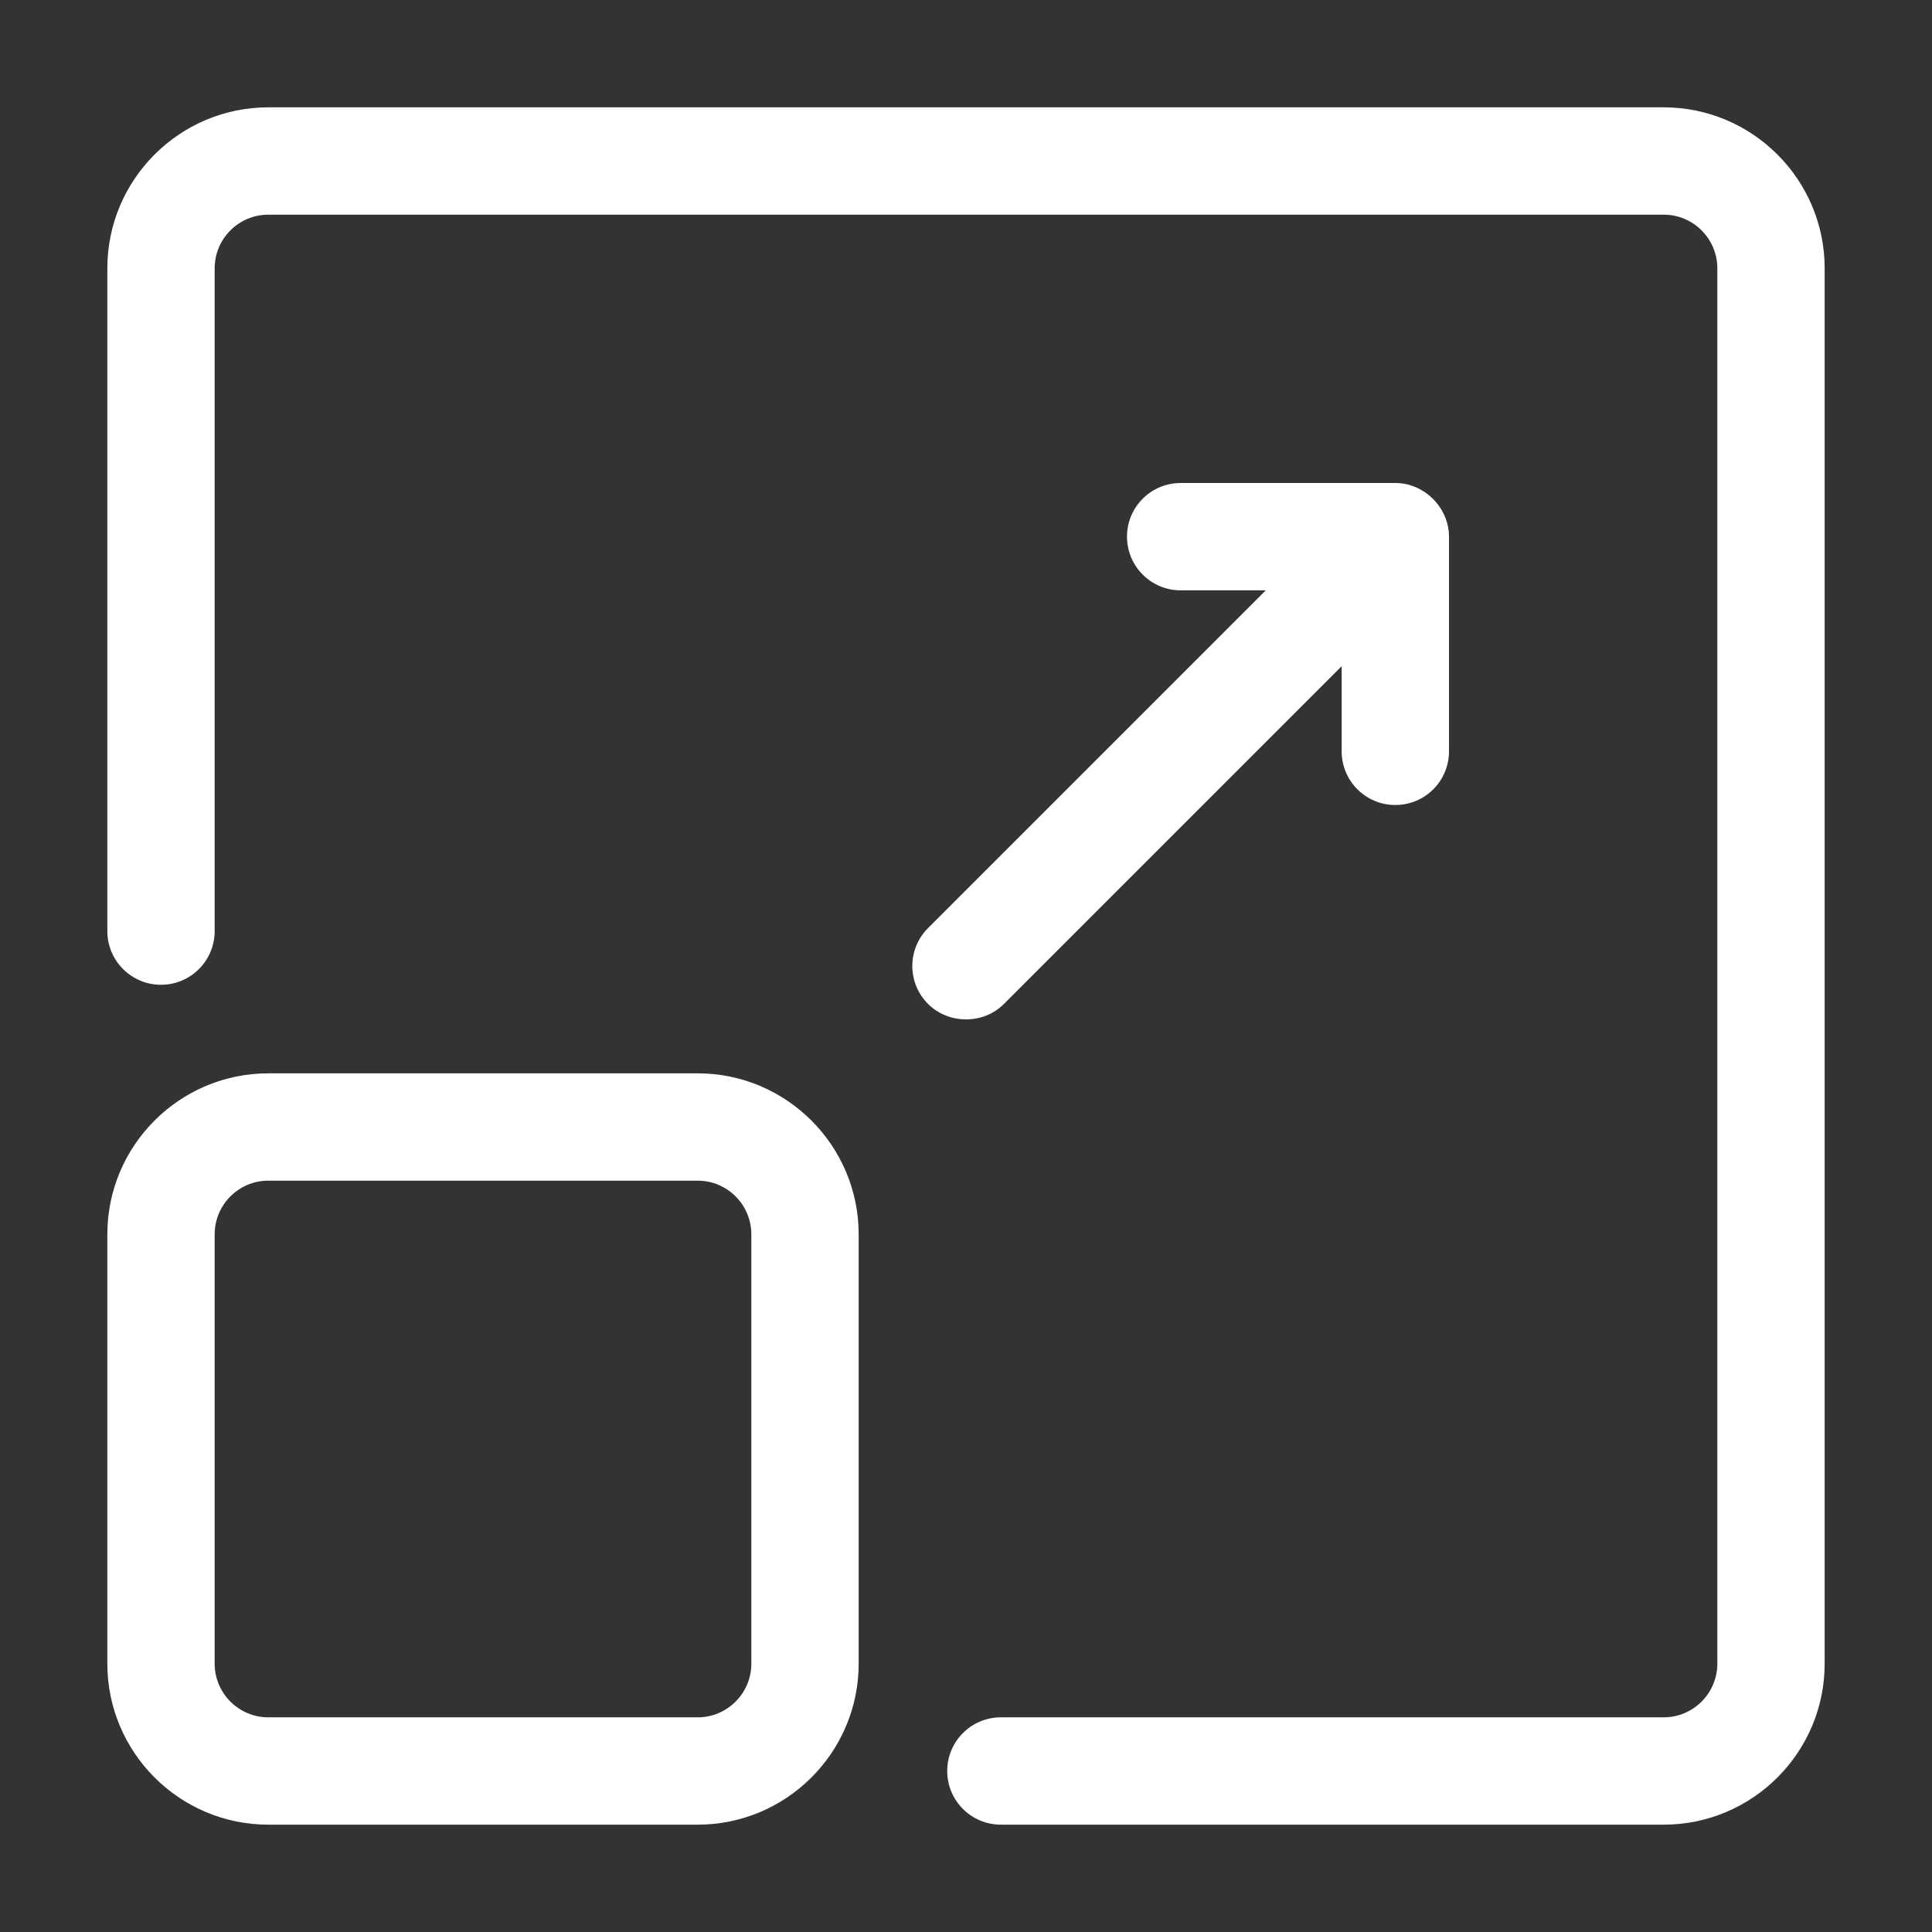 <svg width="36" height="36" viewBox="0 0 36 36" fill="none" xmlns="http://www.w3.org/2000/svg">
<rect x="0" y="0" width="36" height="36" fill="#333333" stroke="none"/>
<path d="M31 2H5C3.346 2 2 3.346 2 5V17.35C2 17.902 2.448 18.35 3 18.35C3.552 18.35 4 17.902 4 17.35V5C4 4.448 4.449 4 5 4H31C31.551 4 32 4.448 32 5V31C32 31.552 31.551 32 31 32H18.65C18.098 32 17.65 32.447 17.65 33C17.65 33.553 18.098 34 18.65 34H31C32.654 34 34 32.654 34 31V5C34 3.346 32.654 2 31 2Z" fill="white"/>
<path d="M13 20H5C3.346 20 2 21.346 2 23V31C2 32.654 3.346 34 5 34H13C14.654 34 16 32.654 16 31V23C16 21.346 14.654 20 13 20ZM14 31C14 31.552 13.551 32 13 32H5C4.449 32 4 31.552 4 31V23C4 22.448 4.449 22 5 22H13C13.551 22 14 22.448 14 23V31Z" fill="white"/>
<path d="M18.707 18.707L25 12.414V14C25 14.553 25.448 15 26 15C26.552 15 27 14.553 27 14V10C27 9.464 26.544 9 26 9H22C21.448 9 21 9.447 21 10C21 10.553 21.448 11 22 11H23.586L17.293 17.293C16.902 17.684 16.902 18.316 17.293 18.707C17.671 19.085 18.317 19.097 18.707 18.707Z" fill="white"/>
</svg>
